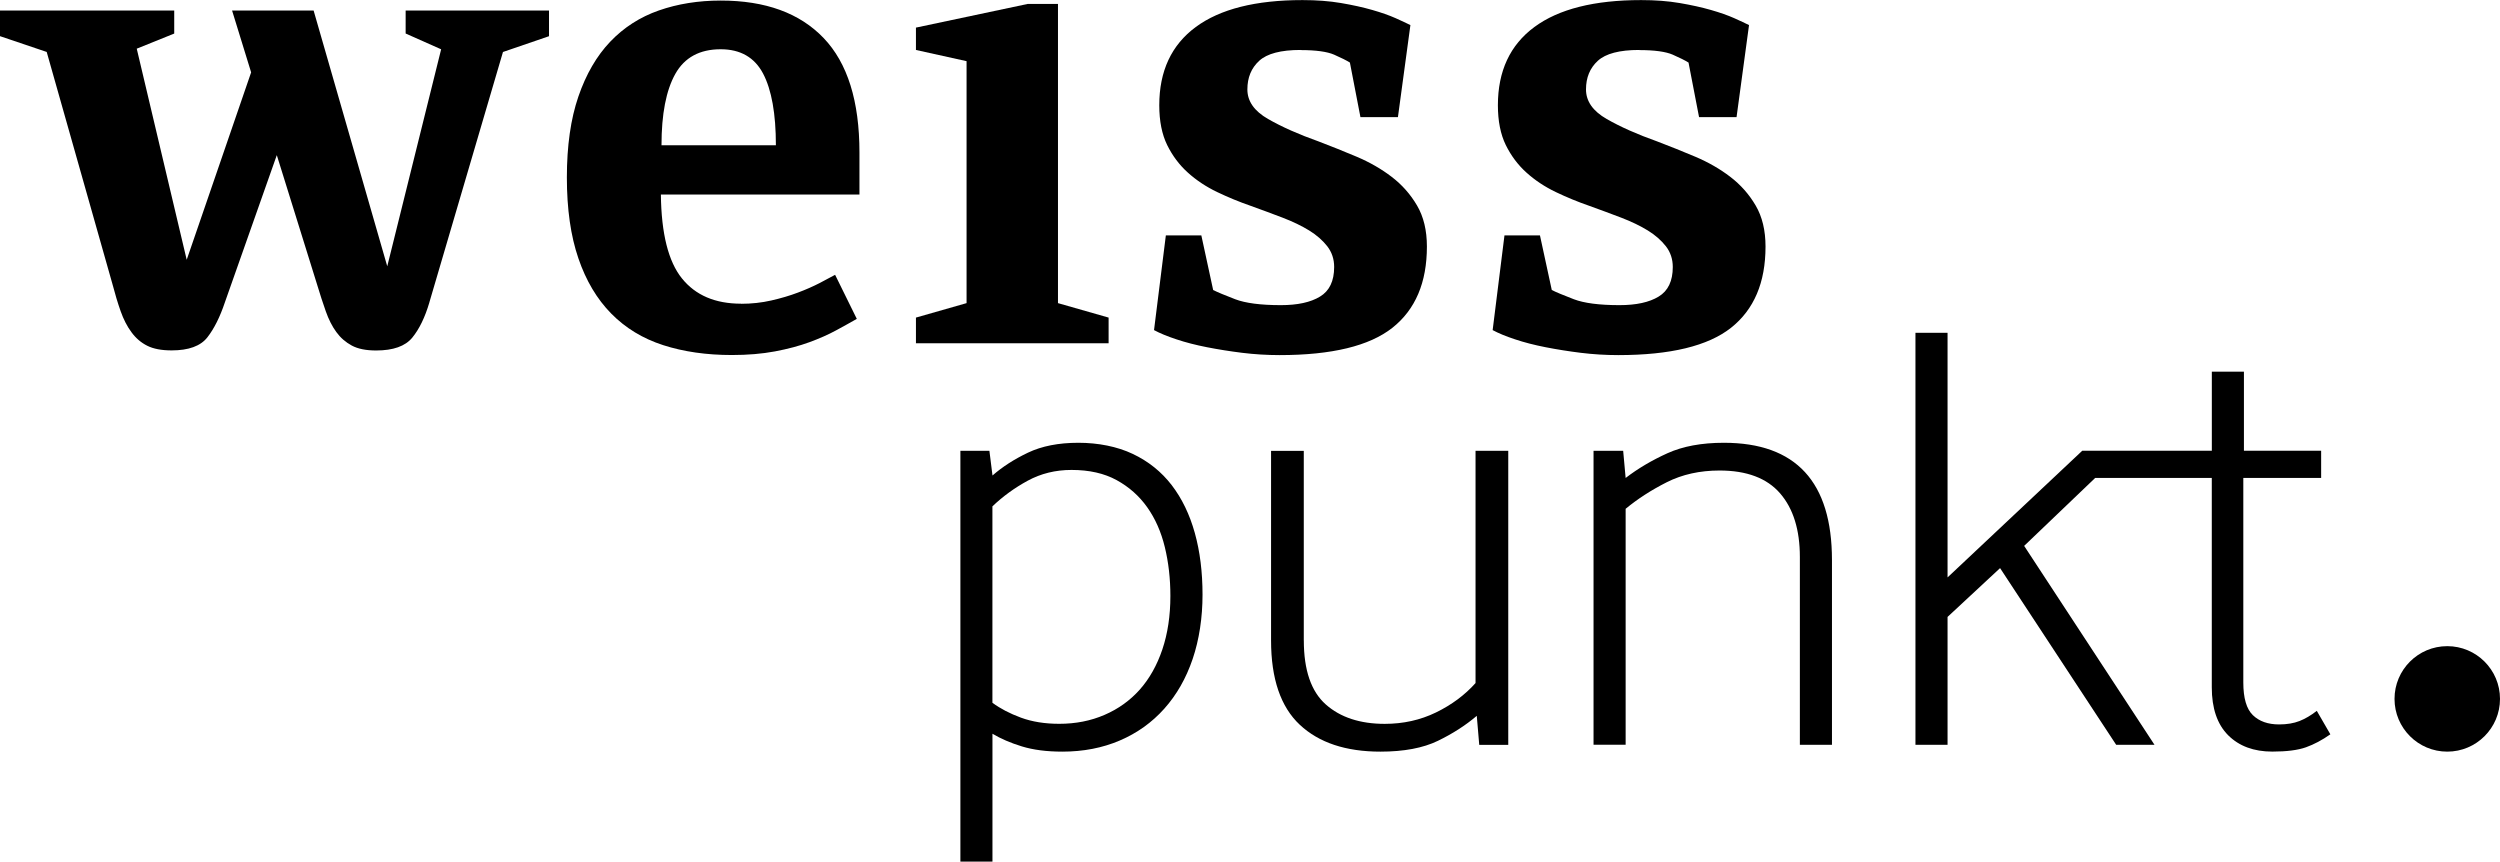 <?xml version="1.0" encoding="UTF-8"?>
<svg id="Ebene_1" data-name="Ebene 1" xmlns="http://www.w3.org/2000/svg" viewBox="0 0 566.93 195.38">
  <g>
    <path d="M97.37,68.59c-1,3.38-2.29,6.04-3.88,7.98s-4.32,2.91-8.2,2.91c-2.29,0-4.13-.37-5.52-1.12-1.39-.75-2.56-1.76-3.5-3.06-.95-1.29-1.74-2.86-2.39-4.7-.65-1.84-1.32-3.9-2.01-6.19l-9.1-29.23-11.78,33.4c-1.1,3.28-2.41,5.92-3.95,7.9-1.54,1.99-4.25,2.98-8.12,2.98-2.29,0-4.13-.35-5.52-1.05-1.39-.69-2.59-1.71-3.58-3.06-1-1.34-1.81-2.93-2.46-4.77-.65-1.84-1.27-3.9-1.87-6.19L10.59,11.78,0,8.2V2.39h39.51v5.22l-8.5,3.43,11.33,47.87,14.61-42.5-4.32-14.02h18.49l16.7,58,12.22-49.21-8.05-3.58V2.39h32.51v5.82l-10.44,3.58-16.7,56.81Z"/>
    <path d="M168.05,68.89c2.39,0,4.67-.25,6.86-.75,2.18-.5,4.2-1.09,6.04-1.79,1.84-.69,3.48-1.42,4.92-2.16,1.44-.75,2.61-1.37,3.51-1.87l4.92,9.99c-1.4.8-2.96,1.67-4.7,2.61-1.74.95-3.76,1.84-6.04,2.68-2.29.84-4.9,1.54-7.83,2.09-2.93.55-6.19.82-9.76.82-5.77,0-10.96-.75-15.58-2.24-4.62-1.49-8.55-3.88-11.78-7.16-3.23-3.28-5.72-7.46-7.45-12.53-1.74-5.07-2.61-11.18-2.61-18.34s.87-13.27,2.61-18.34c1.74-5.07,4.15-9.22,7.23-12.45,3.08-3.23,6.76-5.59,11.03-7.08,4.27-1.49,8.95-2.24,14.02-2.24,10.14,0,17.91,2.83,23.34,8.5,5.42,5.67,8.12,14.32,8.12,25.95v9.54h-45.03c.1,8.85,1.69,15.19,4.77,19.01,3.08,3.83,7.55,5.74,13.42,5.74ZM175.95,32.95c0-7.16-.97-12.58-2.9-16.26-1.94-3.68-5.15-5.52-9.62-5.52-4.77,0-8.2,1.87-10.29,5.59-2.09,3.73-3.13,9.12-3.13,16.18h25.94Z"/>
    <path d="M239.92,68.74l11.48,3.28v5.82h-43.69v-5.82l11.48-3.28V13.87l-11.48-2.54v-5.07l25.35-5.37h6.86v67.85Z"/>
    <path d="M294.94,11.33c-4.47,0-7.6.82-9.39,2.46-1.79,1.64-2.68,3.8-2.68,6.49s1.57,4.92,4.7,6.71c3.13,1.79,6.93,3.48,11.41,5.07,2.88,1.1,5.79,2.26,8.72,3.5,2.93,1.25,5.57,2.76,7.9,4.55,2.34,1.79,4.25,3.95,5.74,6.49,1.49,2.54,2.24,5.64,2.24,9.32,0,8.15-2.61,14.29-7.83,18.42-5.22,4.12-13.74,6.19-25.57,6.19-2.88,0-5.72-.18-8.5-.52-2.79-.35-5.44-.77-7.98-1.27-2.54-.5-4.85-1.09-6.93-1.79-2.09-.69-3.78-1.39-5.07-2.09l2.68-21.47h8.05l2.68,12.38c.99.5,2.66,1.19,5,2.09,2.33.89,5.79,1.34,10.36,1.34,3.78,0,6.74-.64,8.87-1.94,2.14-1.29,3.21-3.53,3.21-6.71,0-1.79-.52-3.35-1.56-4.7-1.05-1.34-2.41-2.54-4.1-3.58-1.69-1.04-3.7-2.01-6.04-2.91-2.34-.89-4.75-1.79-7.23-2.68-2.58-.89-5.12-1.94-7.61-3.13-2.48-1.19-4.7-2.66-6.63-4.4-1.94-1.74-3.5-3.83-4.7-6.26-1.19-2.44-1.79-5.44-1.79-9.02,0-7.75,2.76-13.67,8.27-17.74,5.52-4.08,13.59-6.11,24.23-6.11,3.18,0,6.09.22,8.72.67,2.63.45,5,.97,7.08,1.57,2.09.6,3.85,1.22,5.29,1.86,1.44.65,2.56,1.17,3.36,1.57l-2.83,20.88h-8.5l-2.39-12.38c-.8-.5-1.99-1.09-3.58-1.79-1.59-.69-4.13-1.04-7.61-1.04Z"/>
    <path d="M371.73,11.33c-4.47,0-7.6.82-9.39,2.46-1.79,1.64-2.68,3.8-2.68,6.49s1.57,4.92,4.7,6.71c3.13,1.79,6.93,3.48,11.41,5.07,2.88,1.1,5.79,2.26,8.72,3.5,2.93,1.25,5.57,2.76,7.9,4.55,2.34,1.79,4.25,3.95,5.74,6.49s2.24,5.64,2.24,9.32c0,8.15-2.61,14.29-7.83,18.42-5.22,4.12-13.74,6.19-25.57,6.19-2.88,0-5.72-.18-8.5-.52-2.79-.35-5.44-.77-7.98-1.27-2.54-.5-4.85-1.09-6.93-1.79-2.09-.69-3.78-1.39-5.07-2.09l2.68-21.47h8.05l2.68,12.38c.99.5,2.66,1.19,5,2.09,2.33.89,5.79,1.34,10.36,1.34,3.78,0,6.74-.64,8.87-1.94,2.14-1.29,3.21-3.53,3.21-6.71,0-1.79-.52-3.35-1.56-4.7-1.05-1.34-2.41-2.54-4.1-3.58s-3.7-2.01-6.04-2.91c-2.34-.89-4.75-1.79-7.23-2.68-2.58-.89-5.12-1.94-7.61-3.13-2.48-1.19-4.7-2.66-6.63-4.4-1.94-1.74-3.5-3.83-4.7-6.26-1.19-2.44-1.79-5.44-1.79-9.02,0-7.75,2.76-13.67,8.27-17.74,5.52-4.08,13.59-6.11,24.23-6.11,3.18,0,6.09.22,8.72.67,2.63.45,5,.97,7.08,1.57,2.09.6,3.85,1.22,5.29,1.86,1.44.65,2.56,1.17,3.36,1.57l-2.83,20.88h-8.5l-2.39-12.38c-.8-.5-1.99-1.09-3.58-1.79-1.59-.69-4.13-1.04-7.61-1.04Z"/>
    <path d="M217.79,195.38v-93.15h6.58l.7,5.6c2.24-1.96,4.92-3.69,8.05-5.18,3.13-1.49,6.94-2.24,11.42-2.24s8.78.84,12.33,2.52c3.55,1.68,6.49,4.04,8.83,7.07,2.33,3.04,4.08,6.66,5.25,10.86,1.17,4.2,1.75,8.87,1.75,14.01s-.75,10.18-2.24,14.57c-1.49,4.39-3.64,8.15-6.44,11.28s-6.16,5.53-10.09,7.21c-3.92,1.68-8.27,2.52-13.03,2.52-3.55,0-6.61-.4-9.18-1.19-2.57-.79-4.79-1.75-6.66-2.87v28.99h-7.28ZM225.07,159.38c1.77,1.31,3.92,2.43,6.44,3.36,2.52.93,5.42,1.4,8.69,1.4,3.73,0,7.16-.67,10.29-2.03,3.13-1.35,5.79-3.27,7.99-5.74,2.19-2.47,3.9-5.51,5.11-9.1,1.21-3.59,1.82-7.64,1.82-12.12,0-3.92-.42-7.61-1.26-11.07s-2.17-6.47-3.99-9.04c-1.82-2.57-4.13-4.62-6.94-6.16-2.8-1.54-6.21-2.31-10.23-2.31-3.64,0-6.96.82-9.95,2.45-2.99,1.63-5.65,3.57-7.99,5.81v44.55Z"/>
    <path d="M295.67,145.24c0,6.72,1.66,11.56,4.97,14.5,3.31,2.94,7.78,4.41,13.38,4.41,4.2,0,8.08-.86,11.63-2.59,3.55-1.73,6.54-3.95,8.96-6.66v-52.67h7.42v66.68h-6.58l-.56-6.58c-2.52,2.15-5.46,4.04-8.82,5.67-3.36,1.63-7.71,2.45-13.03,2.45-7.84,0-13.94-2.03-18.28-6.09-4.34-4.06-6.52-10.44-6.52-19.12v-43h7.42v43Z"/>
    <path d="M361.37,168.91v-66.68h6.72l.56,6.16c2.8-2.15,5.95-4.01,9.46-5.6,3.5-1.59,7.77-2.38,12.82-2.38,16.34,0,24.51,8.87,24.51,26.61v41.88h-7.28v-42.59c0-6.16-1.49-10.97-4.48-14.43-2.99-3.45-7.57-5.18-13.73-5.18-4.48,0-8.47.89-11.98,2.66-3.5,1.77-6.61,3.78-9.32,6.02v53.51h-7.28Z"/>
    <path d="M525.38,161.2c-1.31,1.03-2.62,1.8-3.92,2.31s-2.85.77-4.62.77c-2.52,0-4.51-.7-5.95-2.1-1.45-1.4-2.17-3.87-2.17-7.43v-46.37h17.65v-6.16h-17.51v-17.93h-7.28v17.93h-29.39l-30.54,28.72v-55.47h-7.28v93.43h7.28v-29l11.91-11.07,26.33,40.07h8.69l-29.56-45.11,16.11-15.41h26.44v47.49c0,4.76,1.24,8.38,3.71,10.86,2.48,2.47,5.81,3.71,10.02,3.71,3.27,0,5.81-.33,7.63-.98,1.82-.65,3.67-1.63,5.53-2.94l-3.08-5.33Z"/>
  </g>
  <circle cx="554.97" cy="158.49" r="11.96"/>
</svg>